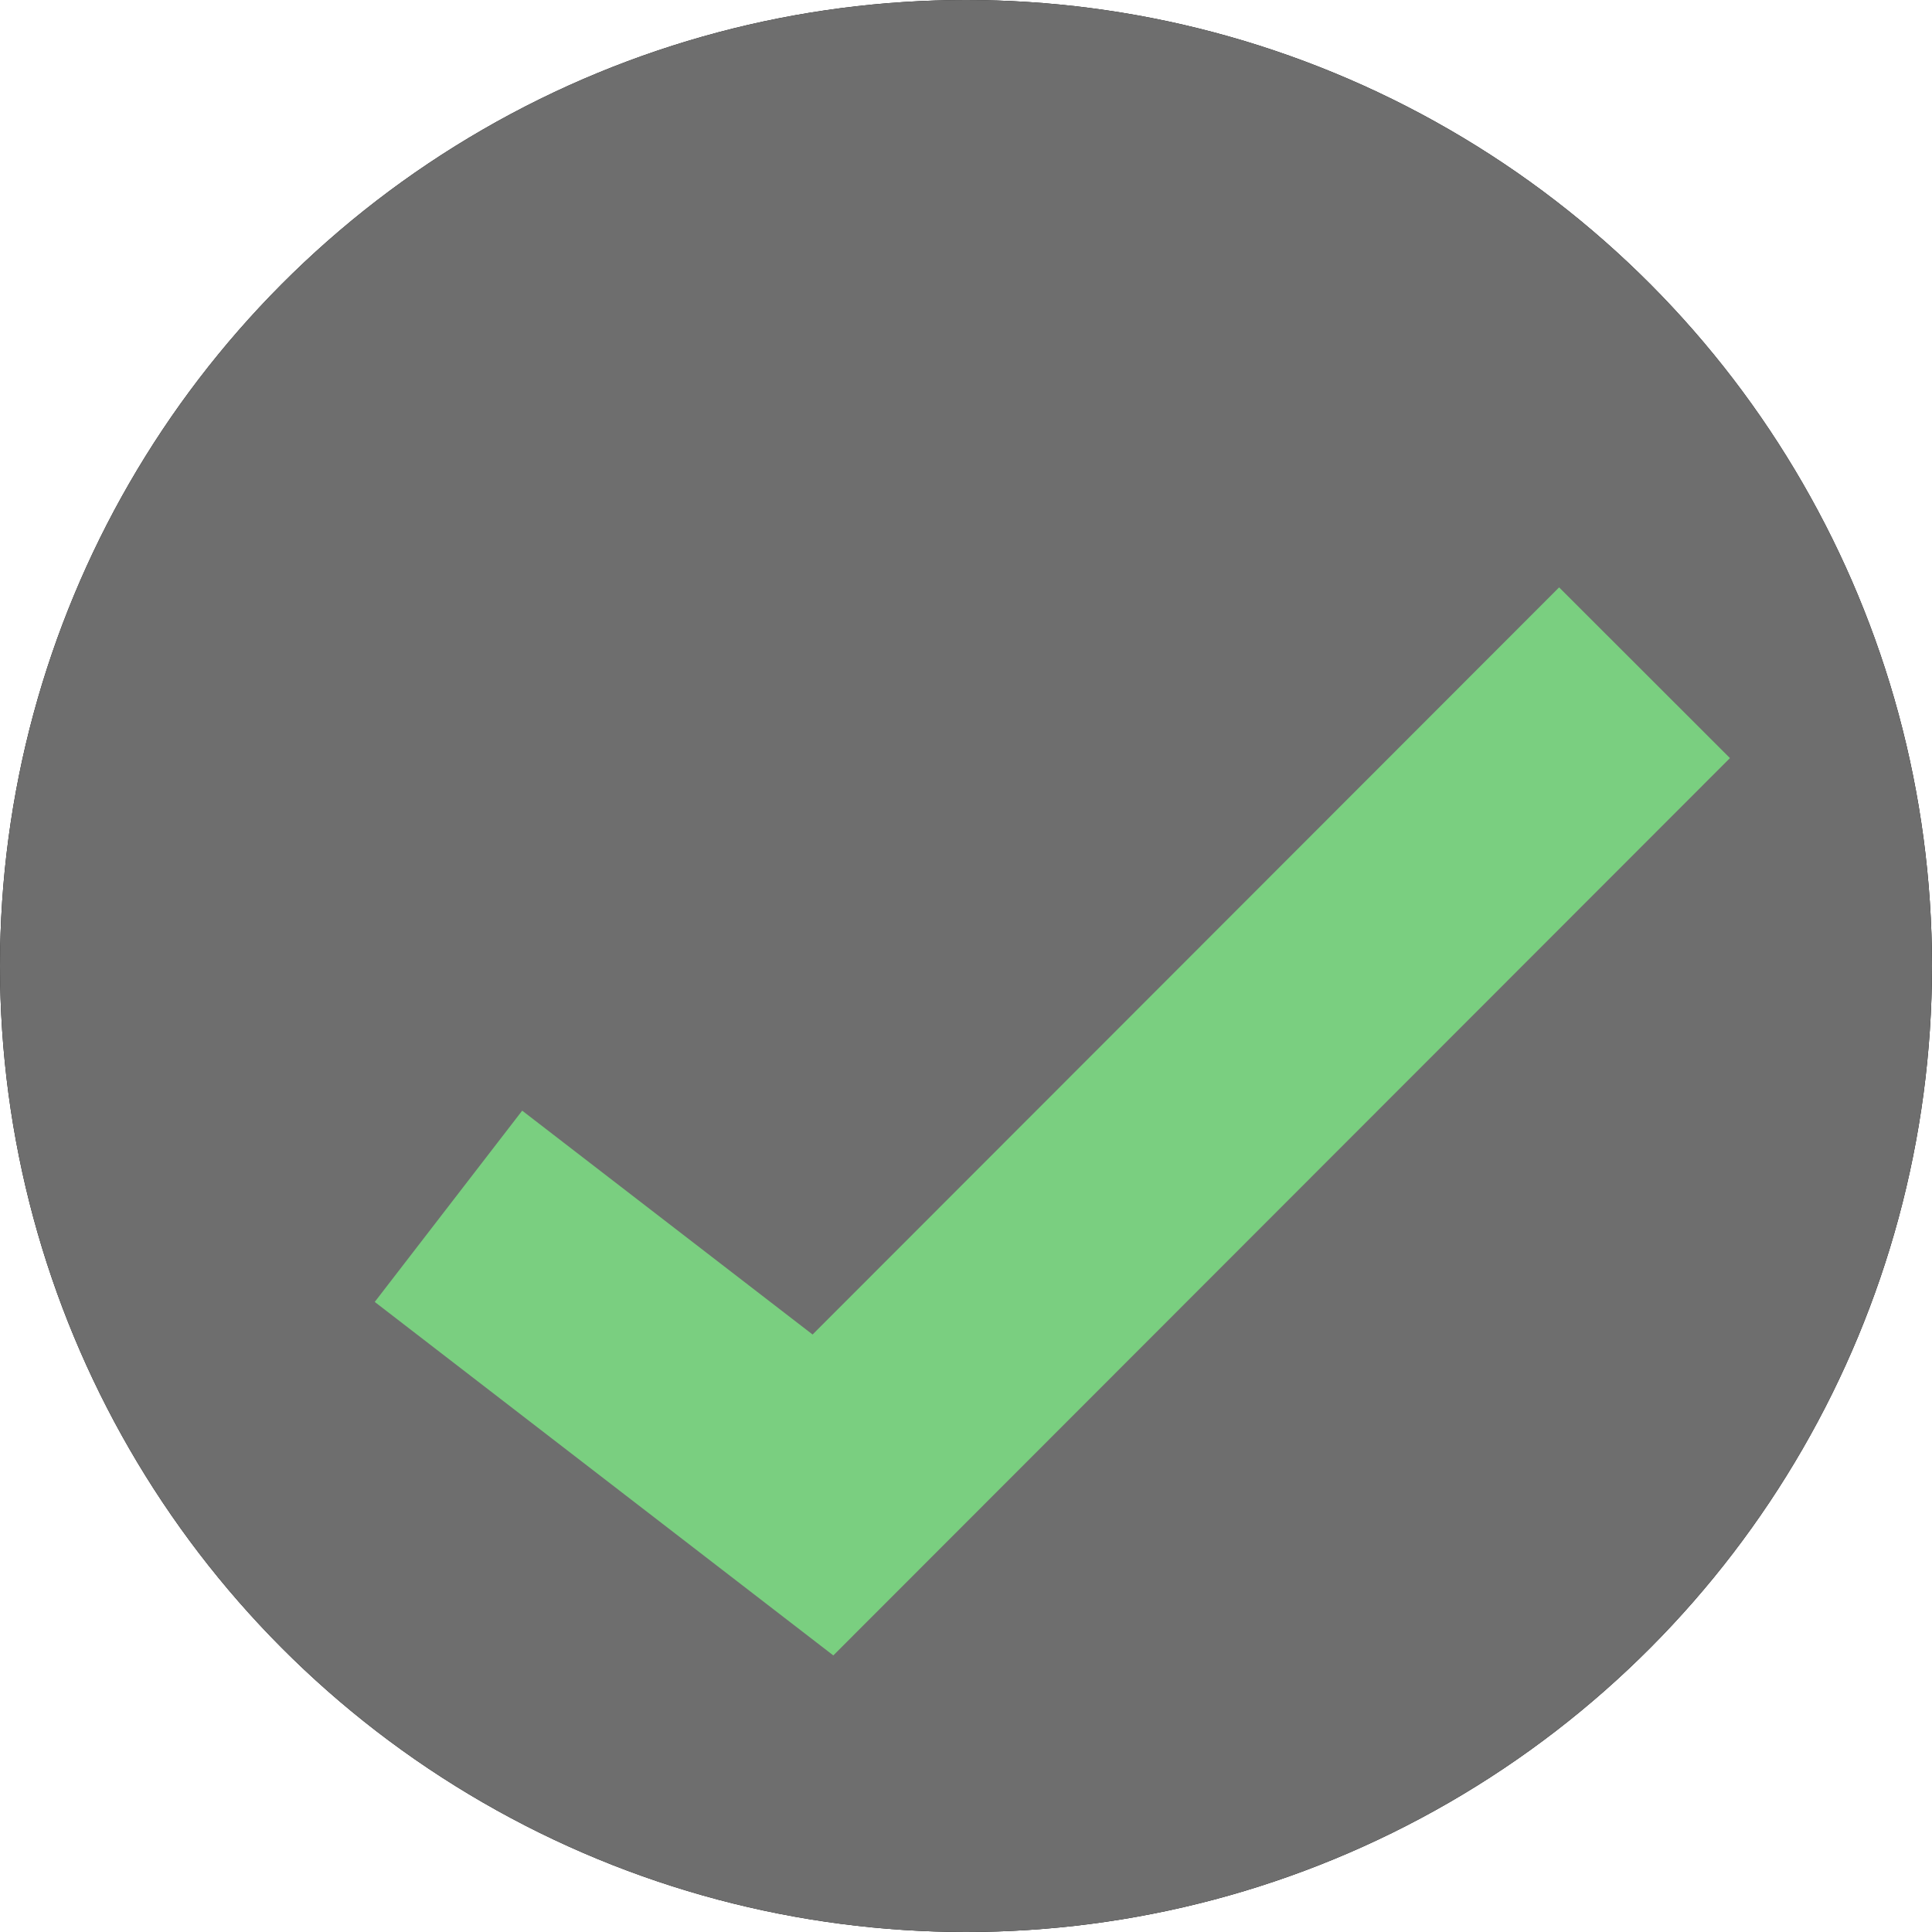 <?xml version="1.0" encoding="UTF-8"?>
<svg width="24px" height="24px" viewBox="0 0 24 24" version="1.1" xmlns="http://www.w3.org/2000/svg" xmlns:xlink="http://www.w3.org/1999/xlink">
    <title>checked copy 2</title>
    <defs>
        <circle id="path-1" cx="12" cy="12" r="12"></circle>
    </defs>
    <g id="User-Flow" stroke="none" stroke-width="1" fill="none" fill-rule="evenodd">
        <g id="pricing" transform="translate(-514, -603)">
            <g id="Group-3" transform="translate(86, 406)">
                <g id="checked-copy-2" transform="translate(428, 197)">
                    <g id="Oval">
                        <use fill="#000000" xlink:href="#path-1"></use>
                        <use fill="#6E6E6E" xlink:href="#path-1"></use>
                    </g>
                    <polyline id="Line" stroke="#7ACF80" stroke-width="3" points="5.571 14.985 10.223 18.571 20.429 8.357"></polyline>
                </g>
            </g>
        </g>
    </g>
</svg>